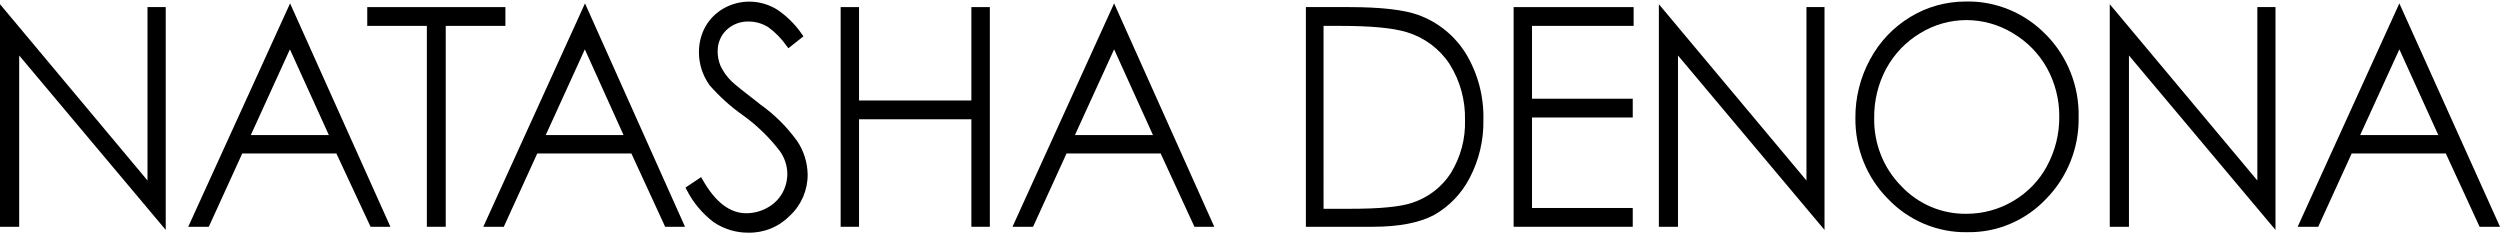 <svg viewBox="0 0 310 29" xmlns="http://www.w3.org/2000/svg" data-sanitized-data-name="Layer 2" data-name="Layer 2" id="Layer_2">
  <defs>
    <style>
      .cls-1 {
        fill: #000;
        stroke-width: 0px;
      }
    </style>
  </defs>
  <path d="M23.34,28.12h2.55l4.15-9.09h11.67l4.24,9.09h2.46L35.97.42l-12.63,27.7ZM31.1,16.75l4.85-10.63,4.83,10.63h-9.68Z" class="cls-1"></path>
  <polygon points="62.67 .88 45.54 .88 45.54 3.21 52.93 3.21 52.93 28.12 55.27 28.12 55.27 3.21 62.67 3.21 62.67 .88" class="cls-1"></polygon>
  <path d="M297.52.42l-12.61,27.7h2.55l4.15-9.09h11.67l4.19,9.09h2.53L297.52.42ZM292.66,16.75l4.86-10.63,4.83,10.63h-9.69Z" class="cls-1"></path>
  <path d="M59.92,28.12h2.55l4.15-9.09h11.67l4.19,9.09h2.46L72.54.42l-12.61,27.7ZM67.67,16.75l4.85-10.63,4.8,10.63h-9.65Z" class="cls-1"></path>
  <polygon points="187.69 28.12 202.46 28.12 202.46 25.79 189.97 25.79 189.97 14.57 202.46 14.57 202.46 12.24 189.97 12.24 189.97 3.21 202.57 3.21 202.57 .88 187.69 .88 187.69 28.12" class="cls-1"></polygon>
  <polygon points="224 22.38 205.7 .52 205.7 28.12 208.07 28.12 208.07 6.88 226.24 28.51 226.24 .88 224 .88 224 22.38" class="cls-1"></polygon>
  <polygon points="18.29 22.38 18.29 22.38 0 .52 0 28.12 2.38 28.12 2.38 6.88 20.55 28.51 20.55 .88 18.29 .88 18.29 22.38" class="cls-1"></polygon>
  <path d="M125.55,28.12h2.55l4.15-9.09h11.67l4.19,9.09h2.46L138.15.42l-12.6,27.7ZM133.29,16.75l4.86-10.63,4.82,10.63h-9.68Z" class="cls-1"></path>
  <path d="M253.72,4.32c-1.29-1.34-2.85-2.41-4.57-3.12-1.72-.71-3.56-1.06-5.42-1.01-2.41,0-4.77.65-6.83,1.9-2.11,1.27-3.84,3.09-5,5.26-1.22,2.23-1.85,4.74-1.83,7.28-.02,1.86.32,3.7,1.01,5.42.69,1.72,1.71,3.28,3.01,4.59,1.27,1.34,2.81,2.4,4.51,3.12,1.7.71,3.52,1.07,5.36,1.03,1.82.03,3.64-.32,5.32-1.04,1.69-.72,3.21-1.78,4.46-3.11,1.31-1.34,2.33-2.92,3.02-4.66.69-1.74,1.03-3.61.99-5.49.04-1.88-.3-3.75-.99-5.5-.69-1.74-1.72-3.33-3.03-4.67ZM253.83,20.59c-.97,1.8-2.42,3.3-4.18,4.33-1.77,1.05-3.78,1.6-5.84,1.59-1.51.02-3-.28-4.39-.87-1.39-.6-2.64-1.47-3.68-2.58-1.09-1.11-1.95-2.43-2.52-3.88-.57-1.45-.85-3-.82-4.57-.02-2.14.49-4.25,1.51-6.13.99-1.81,2.44-3.32,4.2-4.37,1.71-1.05,3.68-1.61,5.7-1.62,2.04,0,4.04.56,5.78,1.62,1.77,1.04,3.23,2.53,4.23,4.32,1.02,1.85,1.55,3.93,1.53,6.05.02,2.13-.51,4.23-1.52,6.1Z" class="cls-1"></path>
  <path d="M175.88,1.86c-1.77-.65-4.67-.98-8.6-.98h-5.35v27.24h8.28c3.27,0,5.83-.5,7.65-1.48,1.87-1.07,3.39-2.66,4.38-4.58,1.17-2.22,1.75-4.7,1.7-7.21.07-2.87-.67-5.69-2.14-8.15-1.37-2.24-3.45-3.94-5.92-4.84ZM179.92,21.44c-1.13,1.76-2.83,3.06-4.82,3.71-1.46.49-3.97.74-7.71.74h-3.27V3.21h2.06c3.89,0,6.57.26,8.29.79,2.17.66,4.05,2.06,5.29,3.96,1.3,2.07,1.96,4.49,1.9,6.94h0c.07,2.31-.54,4.58-1.75,6.55Z" class="cls-1"></path>
  <path d="M94.17,12.86c-1.93-1.48-3.09-2.42-3.46-2.78-.56-.55-1.02-1.19-1.36-1.9-.24-.58-.37-1.2-.36-1.82,0-.49.08-.98.27-1.43.18-.45.46-.86.81-1.2.37-.35.8-.63,1.28-.81.47-.18.98-.27,1.49-.25.85,0,1.69.24,2.41.69.88.63,1.65,1.42,2.28,2.32l.23.3,1.87-1.48-.21-.29c-.83-1.21-1.89-2.25-3.11-3.06-1.03-.62-2.21-.95-3.41-.95-1.1,0-2.19.29-3.15.83-.95.53-1.74,1.32-2.28,2.27-.54.98-.81,2.07-.8,3.19,0,1.47.47,2.9,1.33,4.09,1.22,1.39,2.6,2.64,4.11,3.7,1.74,1.25,3.29,2.75,4.59,4.45.59.82.92,1.81.93,2.82,0,.85-.22,1.68-.63,2.41-.44.77-1.09,1.39-1.87,1.81-.8.44-1.69.67-2.6.67-2.03,0-3.84-1.39-5.4-4.15l-.19-.33-1.94,1.3.17.32c.79,1.55,1.93,2.91,3.32,3.96,1.26.86,2.76,1.32,4.29,1.31.97.02,1.94-.16,2.83-.53.9-.37,1.71-.93,2.39-1.63.69-.65,1.23-1.44,1.6-2.31.37-.88.56-1.82.55-2.77-.03-1.44-.46-2.84-1.25-4.05-1.29-1.81-2.88-3.39-4.7-4.67Z" class="cls-1"></path>
  <polygon points="120.45 12.46 106.52 12.46 106.52 .88 104.24 .88 104.24 28.12 106.52 28.12 106.52 14.79 120.45 14.79 120.45 28.12 122.74 28.12 122.74 .88 120.45 .88 120.45 12.46" class="cls-1"></polygon>
  <polygon points="279.91 22.38 261.61 .52 261.61 28.12 263.99 28.12 263.99 6.88 282.16 28.51 282.16 .88 279.91 .88 279.91 22.38" class="cls-1"></polygon>
</svg>